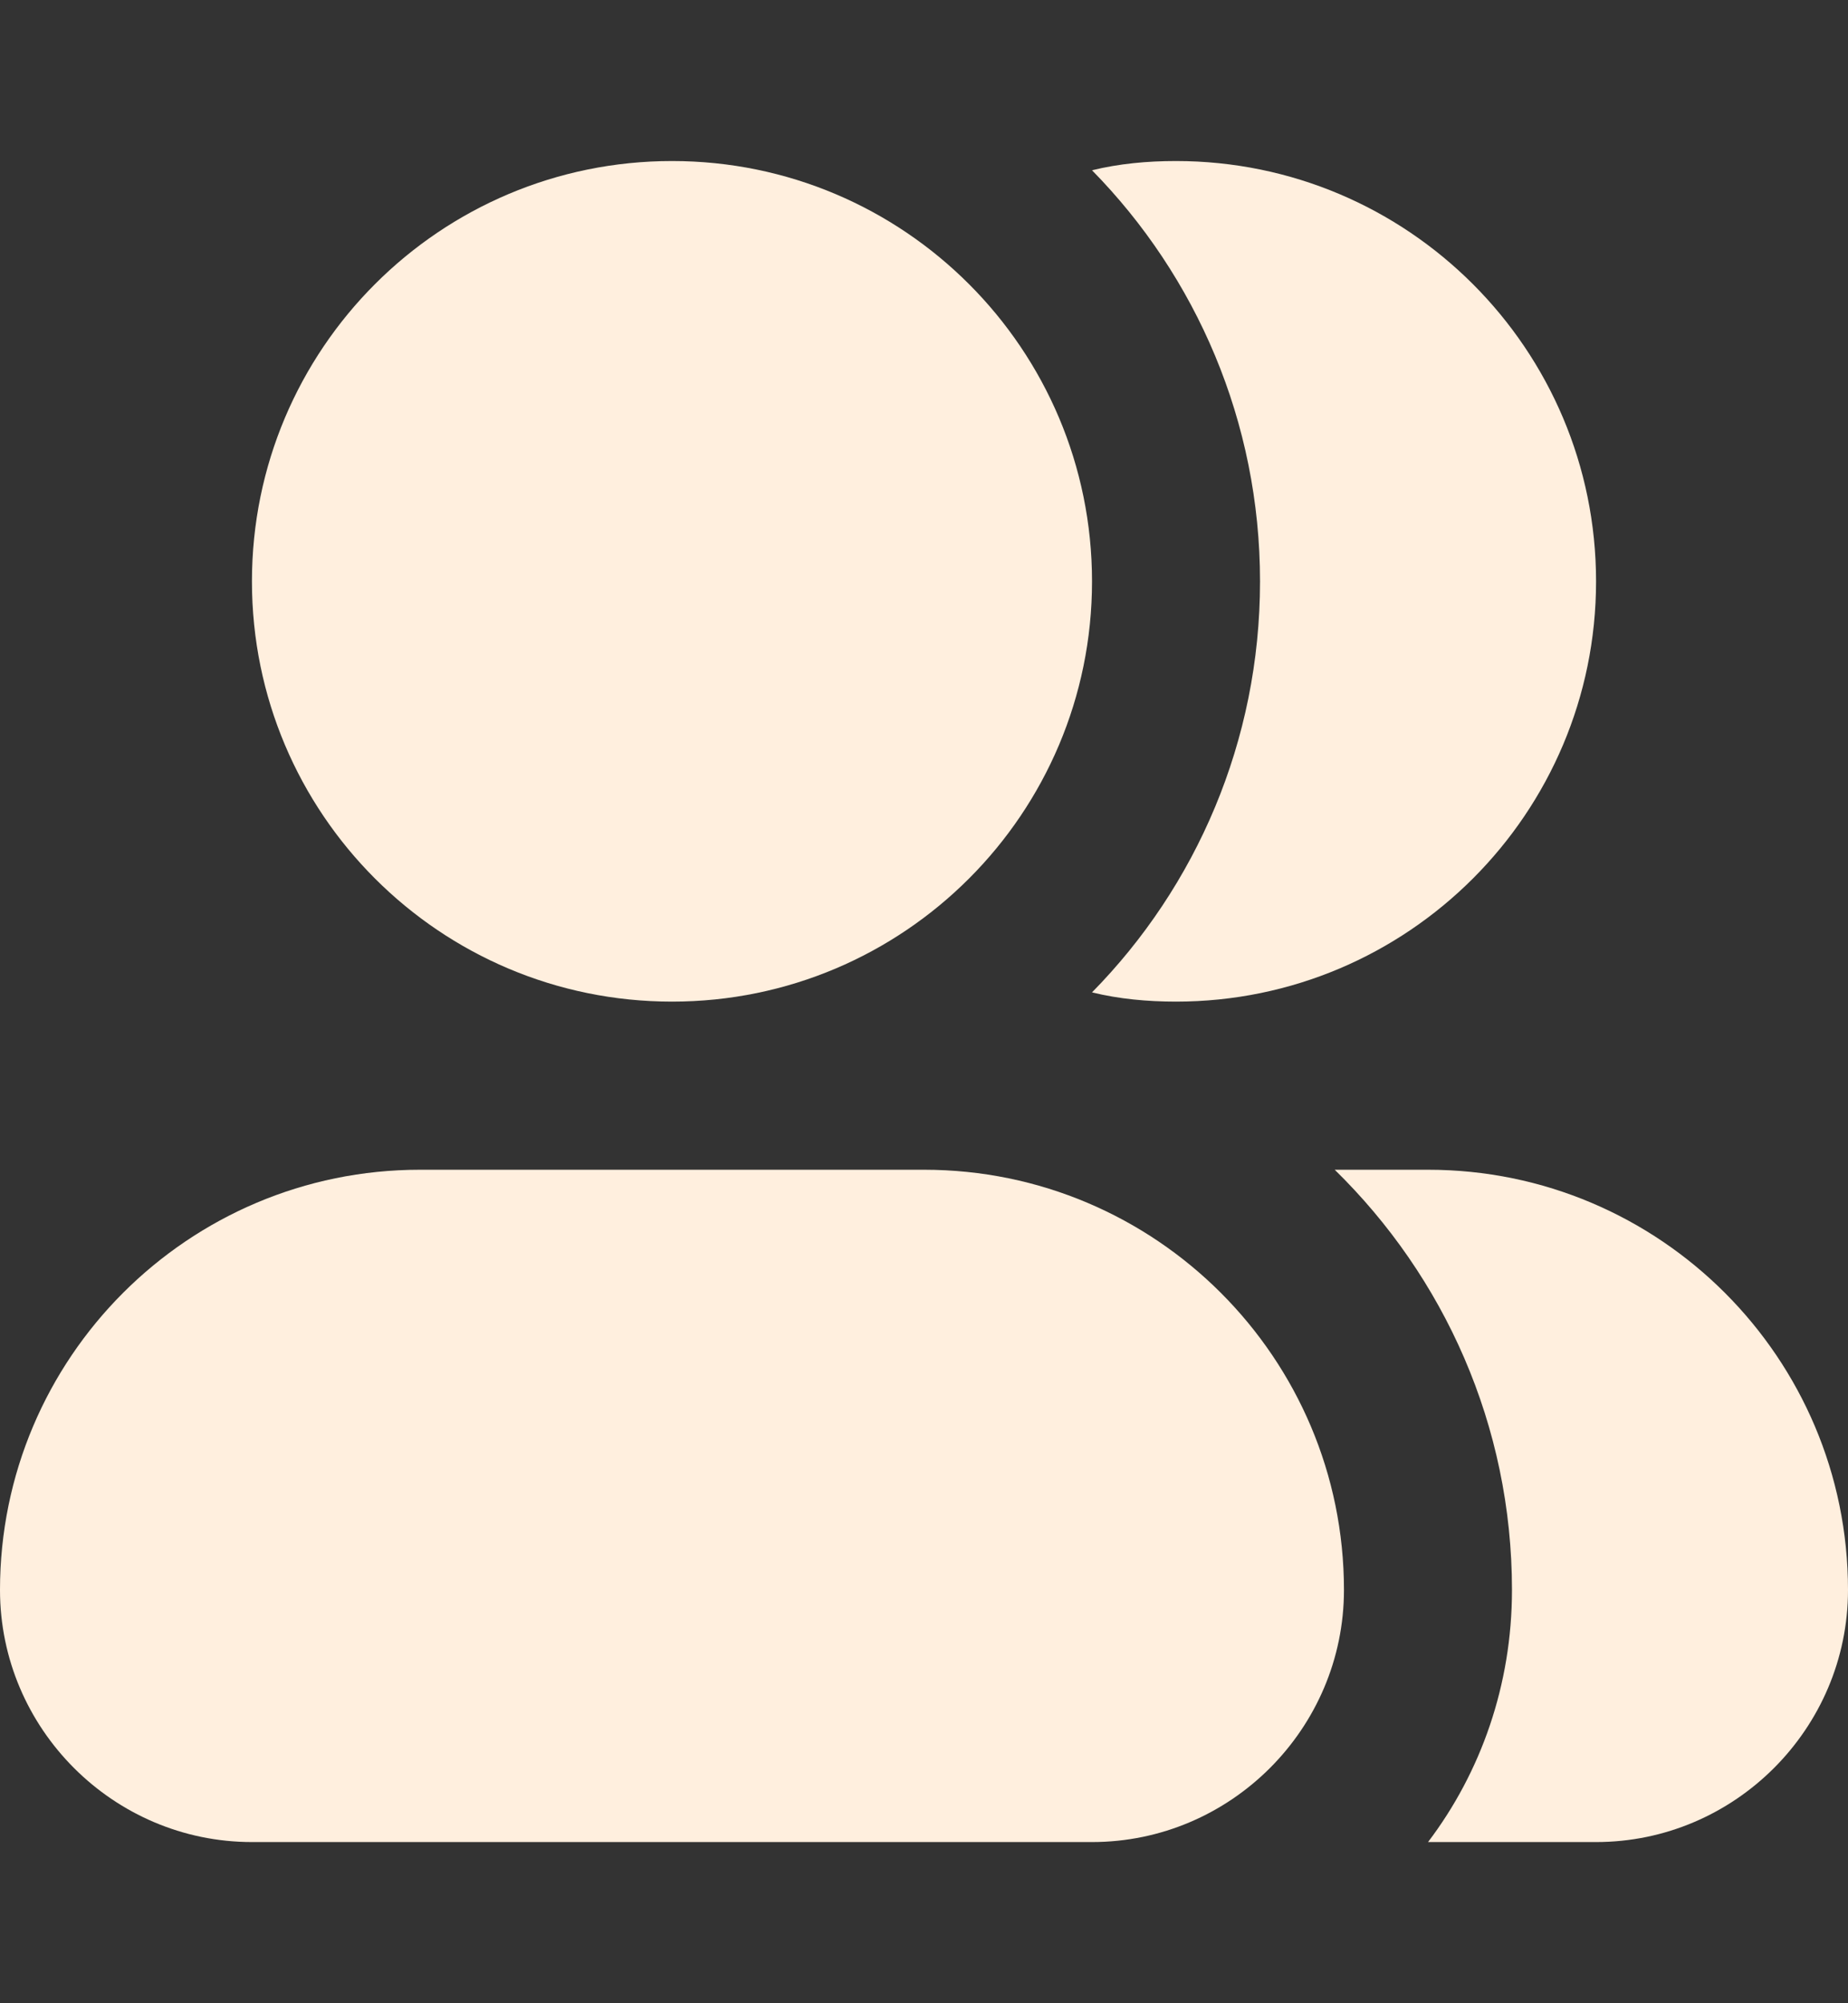 <svg width="12" height="13" viewBox="0 0 12 13" fill="none" xmlns="http://www.w3.org/2000/svg">
<rect x="0" y="0" width="12" height="13" fill="#333333" stroke="none"/>
<g clip-path="url(#clip0_1415_1524)">
<path d="M4.364 6.5C5.87 6.5 7.091 5.279 7.091 3.773C7.091 2.266 5.87 1.045 4.364 1.045C2.857 1.045 1.636 2.266 1.636 3.773C1.636 5.279 2.857 6.5 4.364 6.5Z" fill="#FFEFDE"/>
<path d="M8.727 10.318C8.727 11.218 7.991 11.954 7.091 11.954H1.636C0.736 11.954 0 11.218 0 10.318C0 8.813 1.222 7.591 2.727 7.591H6C7.505 7.591 8.727 8.813 8.727 10.318Z" fill="#FFEFDE"/>
<path d="M10.364 3.773C10.364 5.278 9.142 6.5 7.636 6.5C7.451 6.5 7.266 6.483 7.091 6.44C7.767 5.753 8.182 4.809 8.182 3.773C8.182 2.736 7.767 1.793 7.091 1.105C7.266 1.062 7.451 1.045 7.636 1.045C9.142 1.045 10.364 2.267 10.364 3.773Z" fill="#FFEFDE"/>
<path d="M12 10.318C12 11.218 11.264 11.954 10.364 11.954H9.273C9.616 11.502 9.818 10.934 9.818 10.318C9.818 9.249 9.376 8.284 8.667 7.591H9.273C10.778 7.591 12 8.813 12 10.318Z" fill="#FFEFDE"/>
</g>
<defs>
<clipPath id="clip0_1415_1524">
<rect width="12" height="12" fill="white" transform="translate(0 0.5)"/>
</clipPath>
</defs>
</svg>
